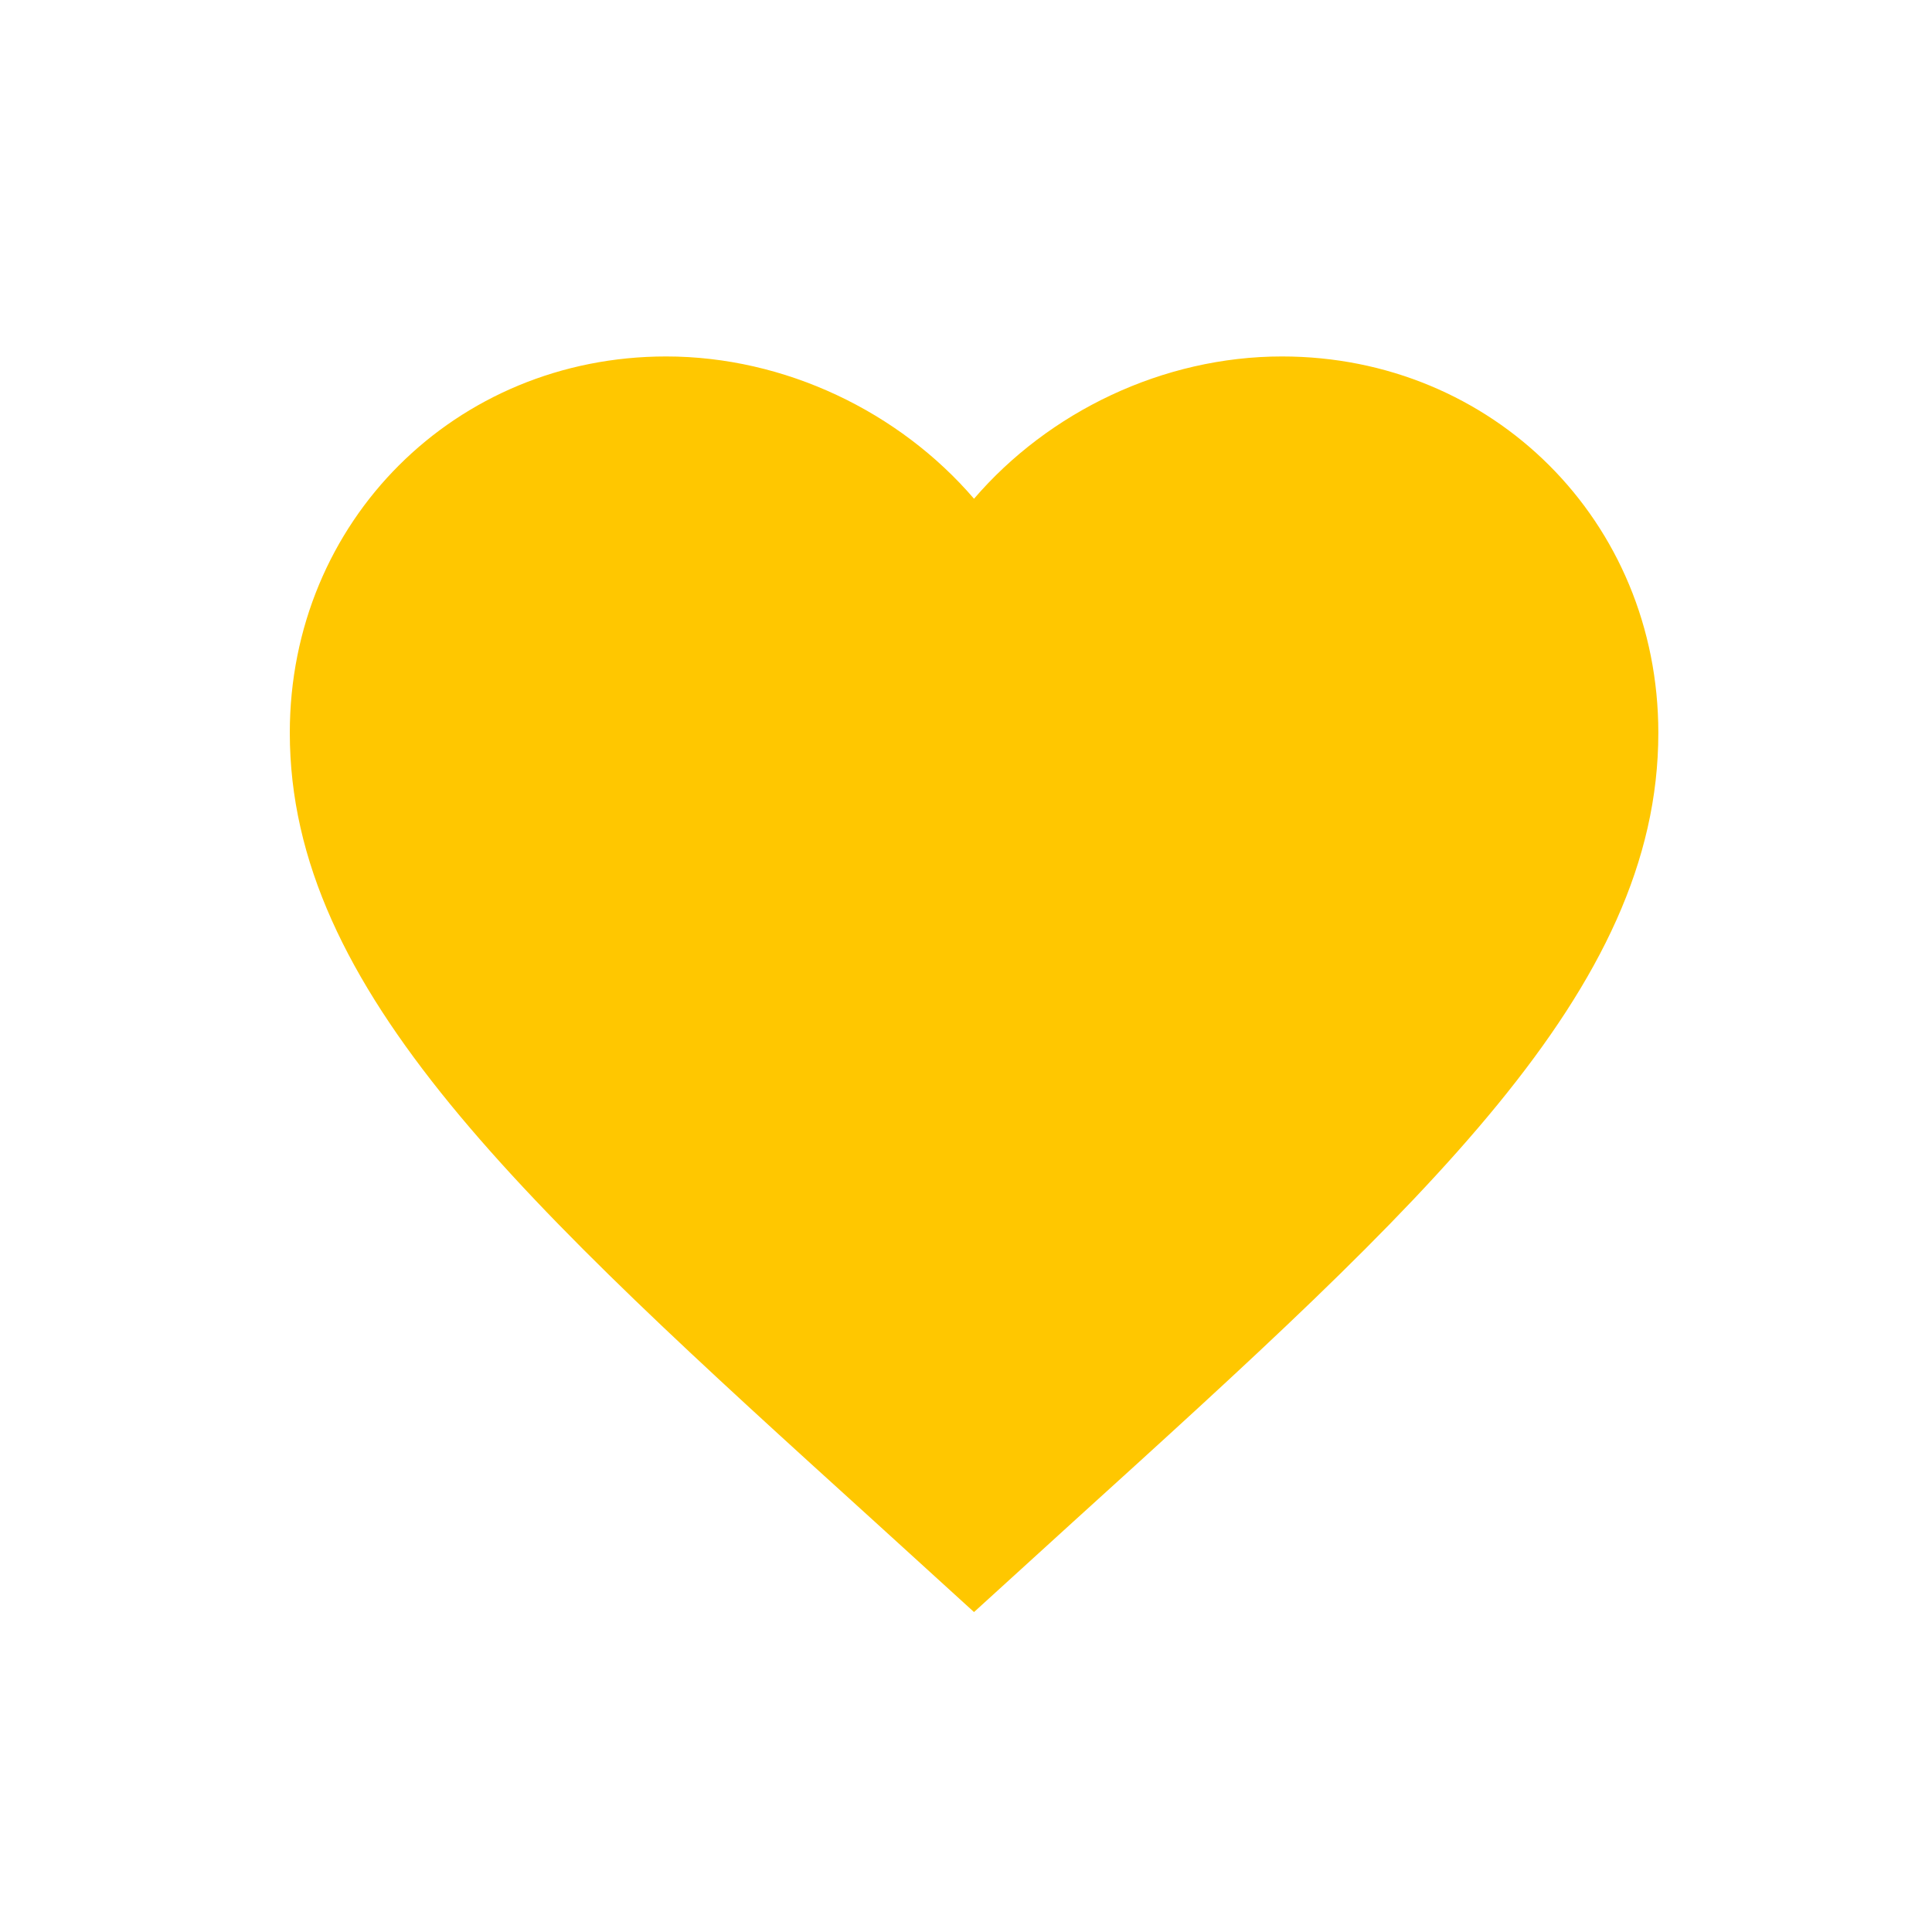 <svg width="20" height="20" viewBox="0 0 20 20" fill="none" xmlns="http://www.w3.org/2000/svg">
<path d="M10.083 16.688L9.056 15.753C5.408 12.445 3 10.256 3 7.586C3 5.397 4.714 3.69 6.896 3.69C8.128 3.69 9.311 4.264 10.083 5.163C10.855 4.264 12.038 3.69 13.271 3.69C15.453 3.69 17.167 5.397 17.167 7.586C17.167 10.256 14.758 12.445 11.11 15.753L10.083 16.688Z" fill="#FFC700"/>
</svg>
